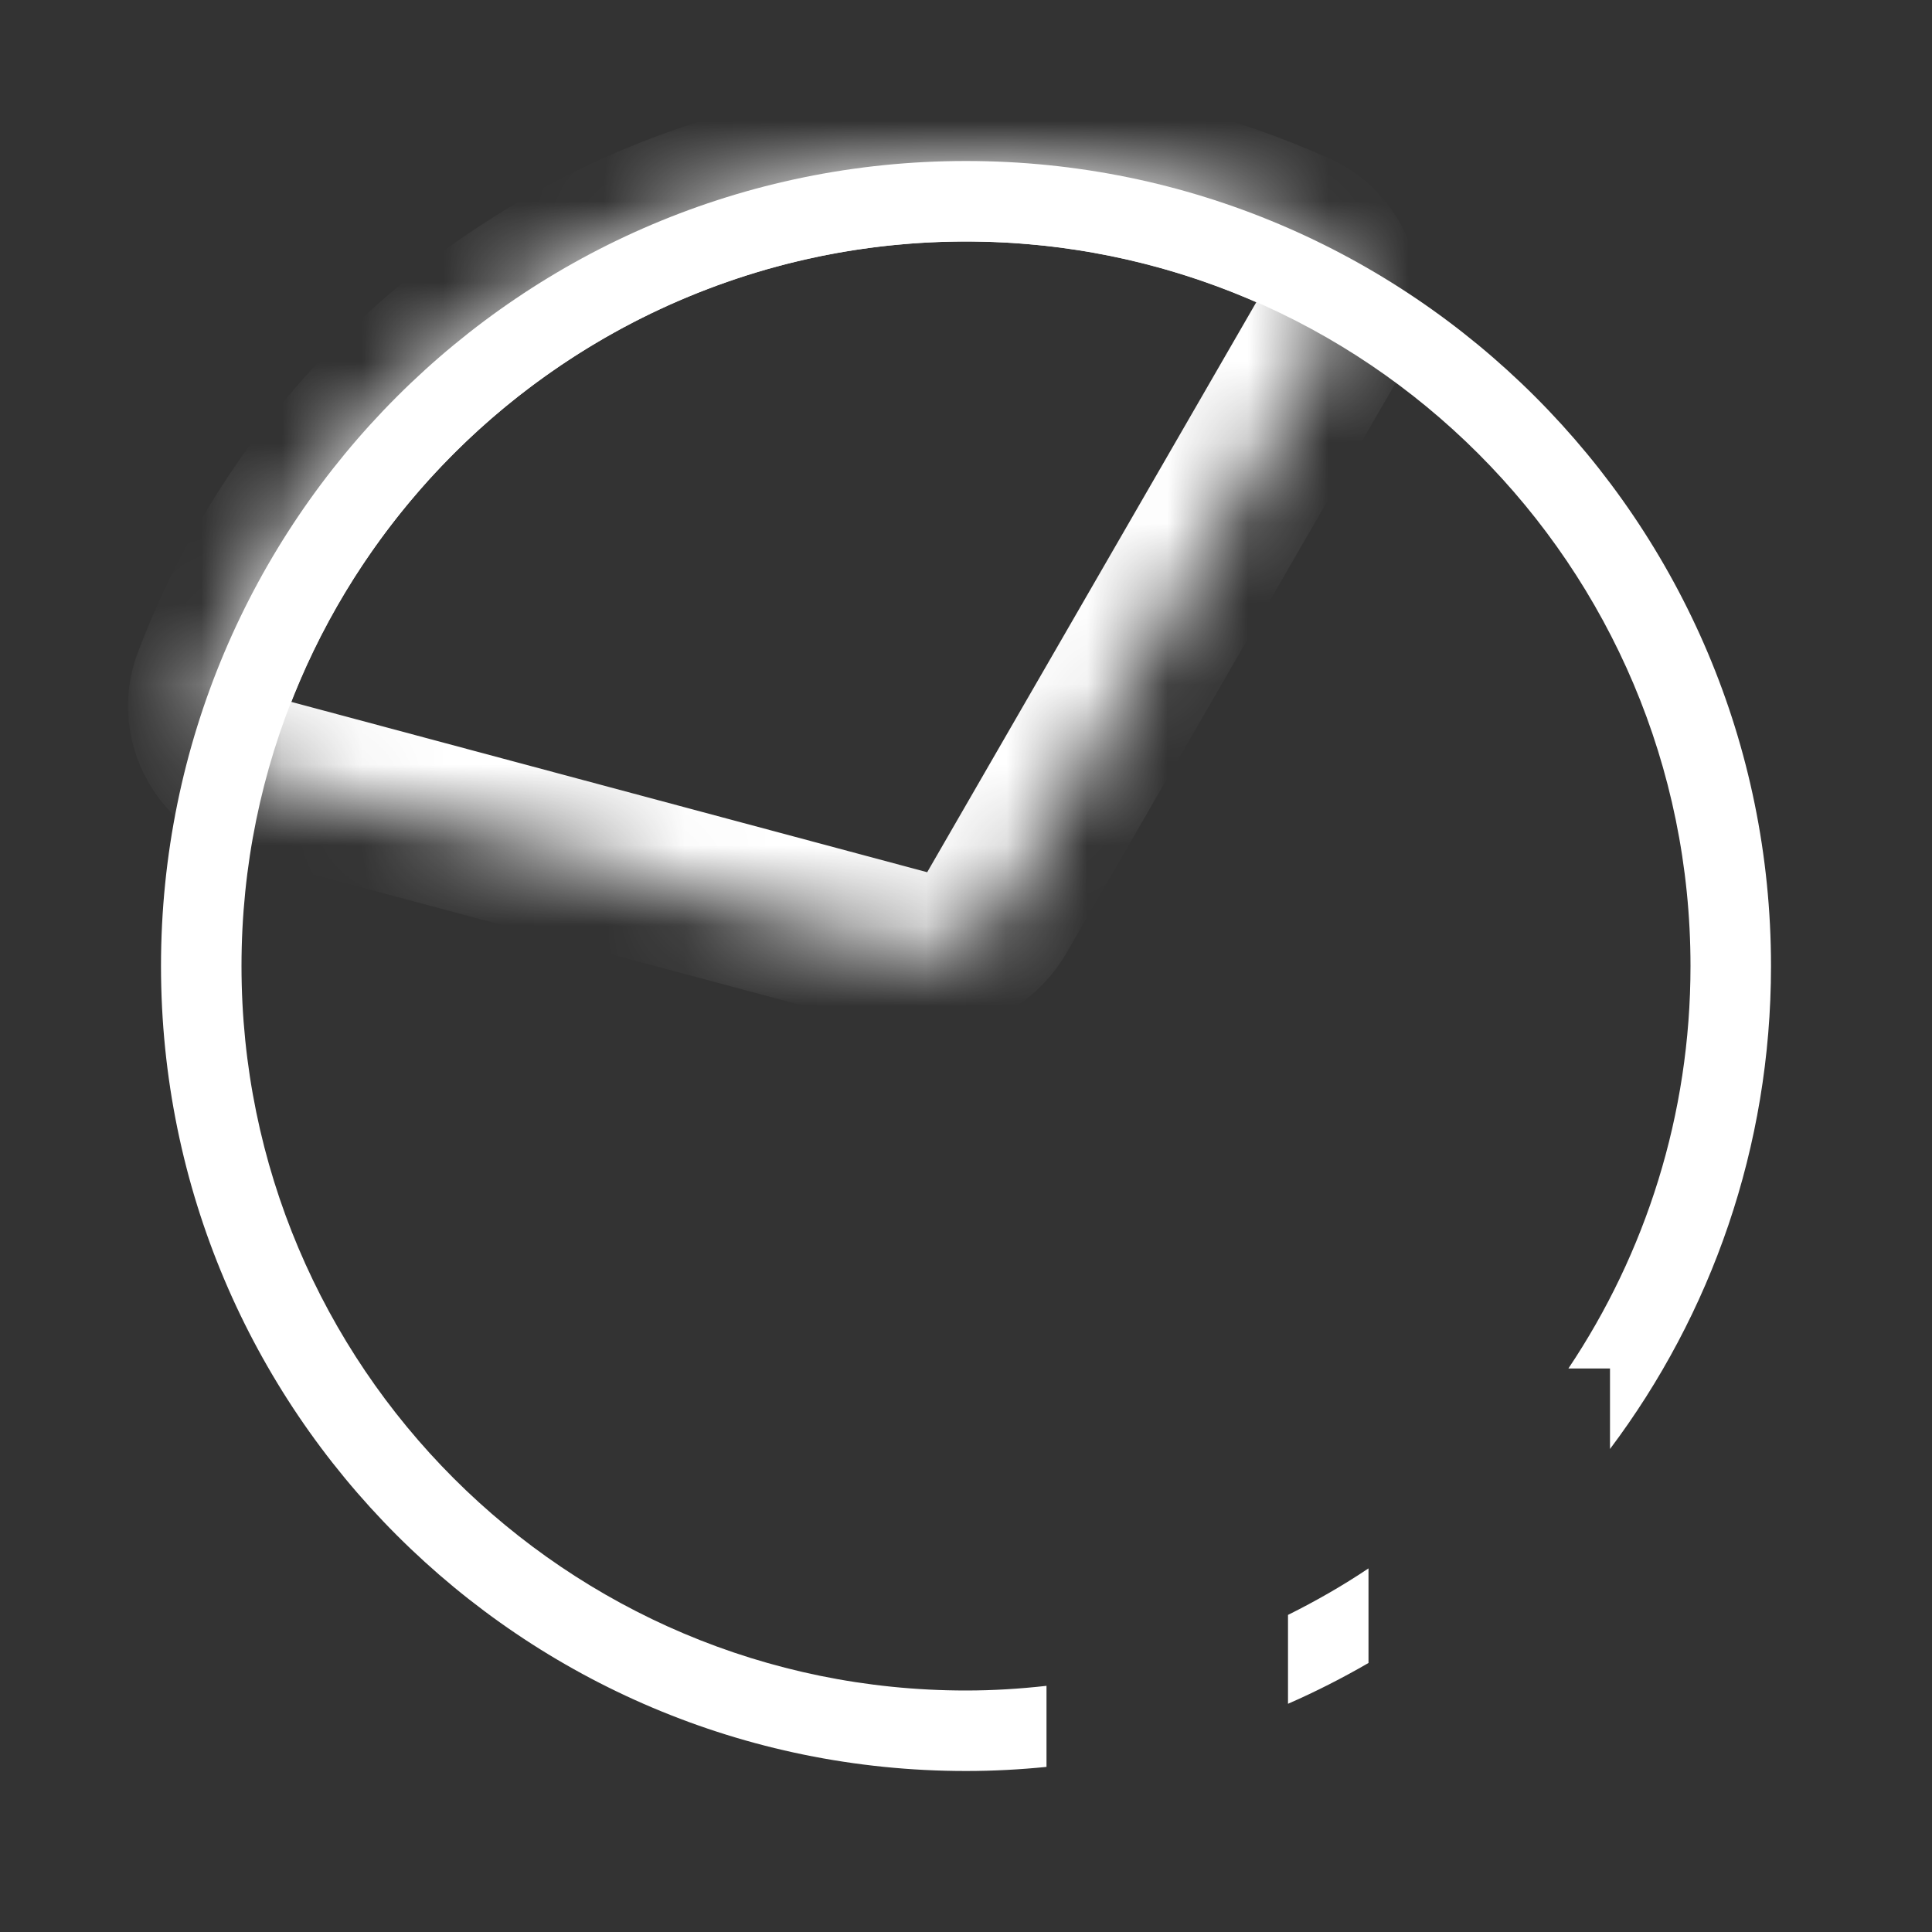 <svg width="24" height="24" viewBox="0 0 24 24" fill="none" xmlns="http://www.w3.org/2000/svg">
<rect x="0" y="0" width="24" height="24" fill="#333333" stroke="none"/>
<g clip-path="url(#clip0_7191_1427)">
<path d="M12 2C17.523 2 22 6.477 22 12C22 14.251 21.256 16.329 20 18V17H19.483C20.441 15.57 21 13.85 21 12C21 7.029 16.971 3 12 3C7.029 3 3 7.029 3 12C3 16.971 7.029 21 12 21C12.338 21 12.672 20.979 13 20.942V21.949C12.671 21.982 12.338 22 12 22C6.477 22 2 17.523 2 12C2 6.477 6.477 2 12 2ZM17 20.658C16.677 20.845 16.344 21.015 16 21.165V20.061C16.346 19.889 16.681 19.697 17 19.483V20.658Z" fill="white"/>
<mask id="path-2-inside-1_7191_1427" fill="white">
<path d="M3.307 9.671C2.773 9.528 2.452 8.977 2.647 8.46C3.07 7.343 3.69 6.308 4.482 5.406C5.493 4.253 6.756 3.348 8.173 2.761C9.59 2.174 11.123 1.921 12.654 2.021C13.851 2.1 15.022 2.393 16.11 2.884C16.614 3.111 16.776 3.727 16.5 4.206L12.384 11.335C12.157 11.727 11.696 11.918 11.259 11.801L3.307 9.671Z"/>
</mask>
<path d="M3.307 9.671C2.773 9.528 2.452 8.977 2.647 8.46C3.07 7.343 3.69 6.308 4.482 5.406C5.493 4.253 6.756 3.348 8.173 2.761C9.59 2.174 11.123 1.921 12.654 2.021C13.851 2.1 15.022 2.393 16.11 2.884C16.614 3.111 16.776 3.727 16.5 4.206L12.384 11.335C12.157 11.727 11.696 11.918 11.259 11.801L3.307 9.671Z" stroke="white" stroke-width="2" mask="url(#path-2-inside-1_7191_1427)"/>
<mask id="path-3-inside-2_7191_1427" fill="white">
<rect x="17" y="10" width="3" height="13" rx="0.429"/>
</mask>
<rect x="17" y="10" width="3" height="13" rx="0.429" stroke="white" stroke-width="1.714" mask="url(#path-3-inside-2_7191_1427)"/>
<mask id="path-4-inside-3_7191_1427" fill="white">
<rect x="21" y="16" width="3" height="7" rx="0.429"/>
</mask>
<rect x="21" y="16" width="3" height="7" rx="0.429" stroke="white" stroke-width="1.714" mask="url(#path-4-inside-3_7191_1427)"/>
<mask id="path-5-inside-4_7191_1427" fill="white">
<rect x="13" y="16" width="3" height="7" rx="0.429"/>
</mask>
<rect x="13" y="16" width="3" height="7" rx="0.429" stroke="white" stroke-width="1.714" mask="url(#path-5-inside-4_7191_1427)"/>
</g>
<defs>
<clipPath id="clip0_7191_1427">
<rect width="24" height="24" fill="white"/>
</clipPath>
</defs>
</svg>
